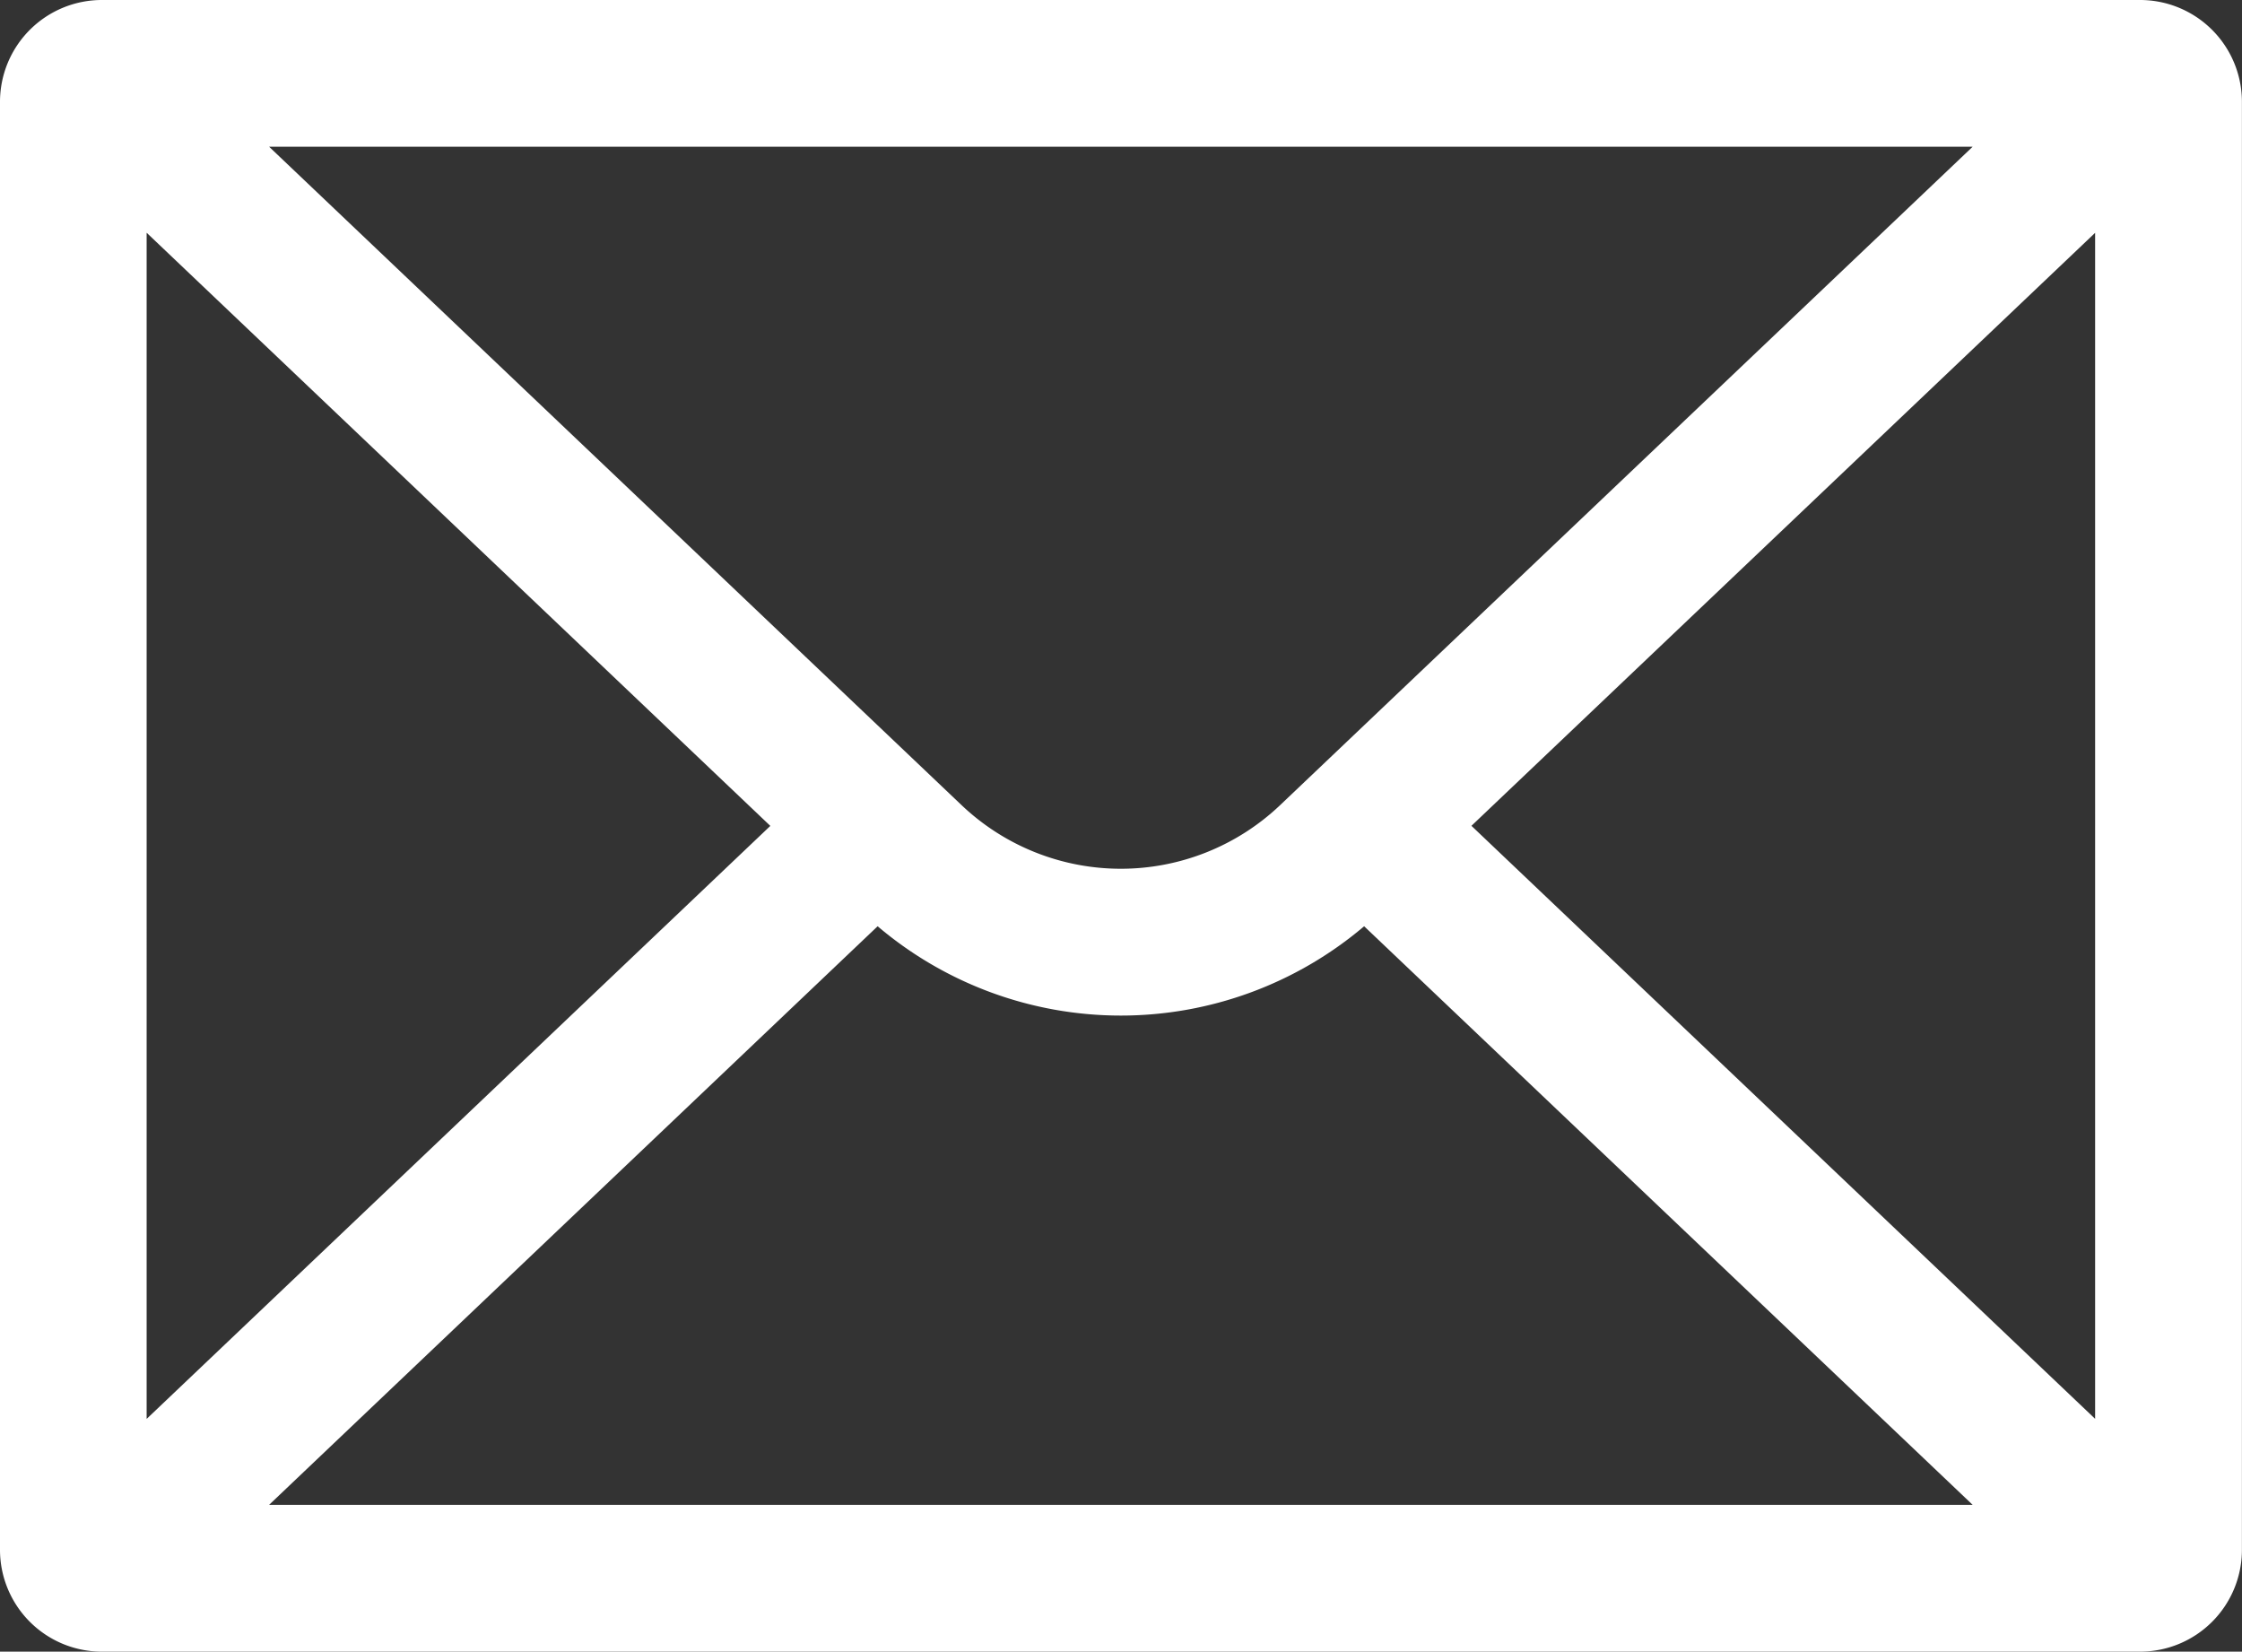 <svg xmlns="http://www.w3.org/2000/svg" width="29.401" height="21.658" viewBox="0 0 29.401 21.658">
  <rect x="0" y="0" width="29.401" height="21.658" fill="#333333" stroke="none"/>
  <path id="vue-d-un-prestataire-picto-mail" d="M-342.6,59.836V78.822a1.336,1.336,0,0,1-1.336,1.336h-26.728A1.336,1.336,0,0,1-372,78.822V59.836a1.336,1.336,0,0,1,1.336-1.336h26.728A1.336,1.336,0,0,1-342.6,59.836Zm-3.531.588h-22.34l9.08,8.633a3.032,3.032,0,0,0,4.179,0Zm-23.946,1.128V77.106l8.179-7.776Zm1.606,16.681h22.34l-7.98-7.587a4.93,4.93,0,0,1-6.38,0Zm23.946-1.128V61.553l-8.179,7.776Z" transform="translate(372 -58.5)" fill="#fff"/>
</svg>
